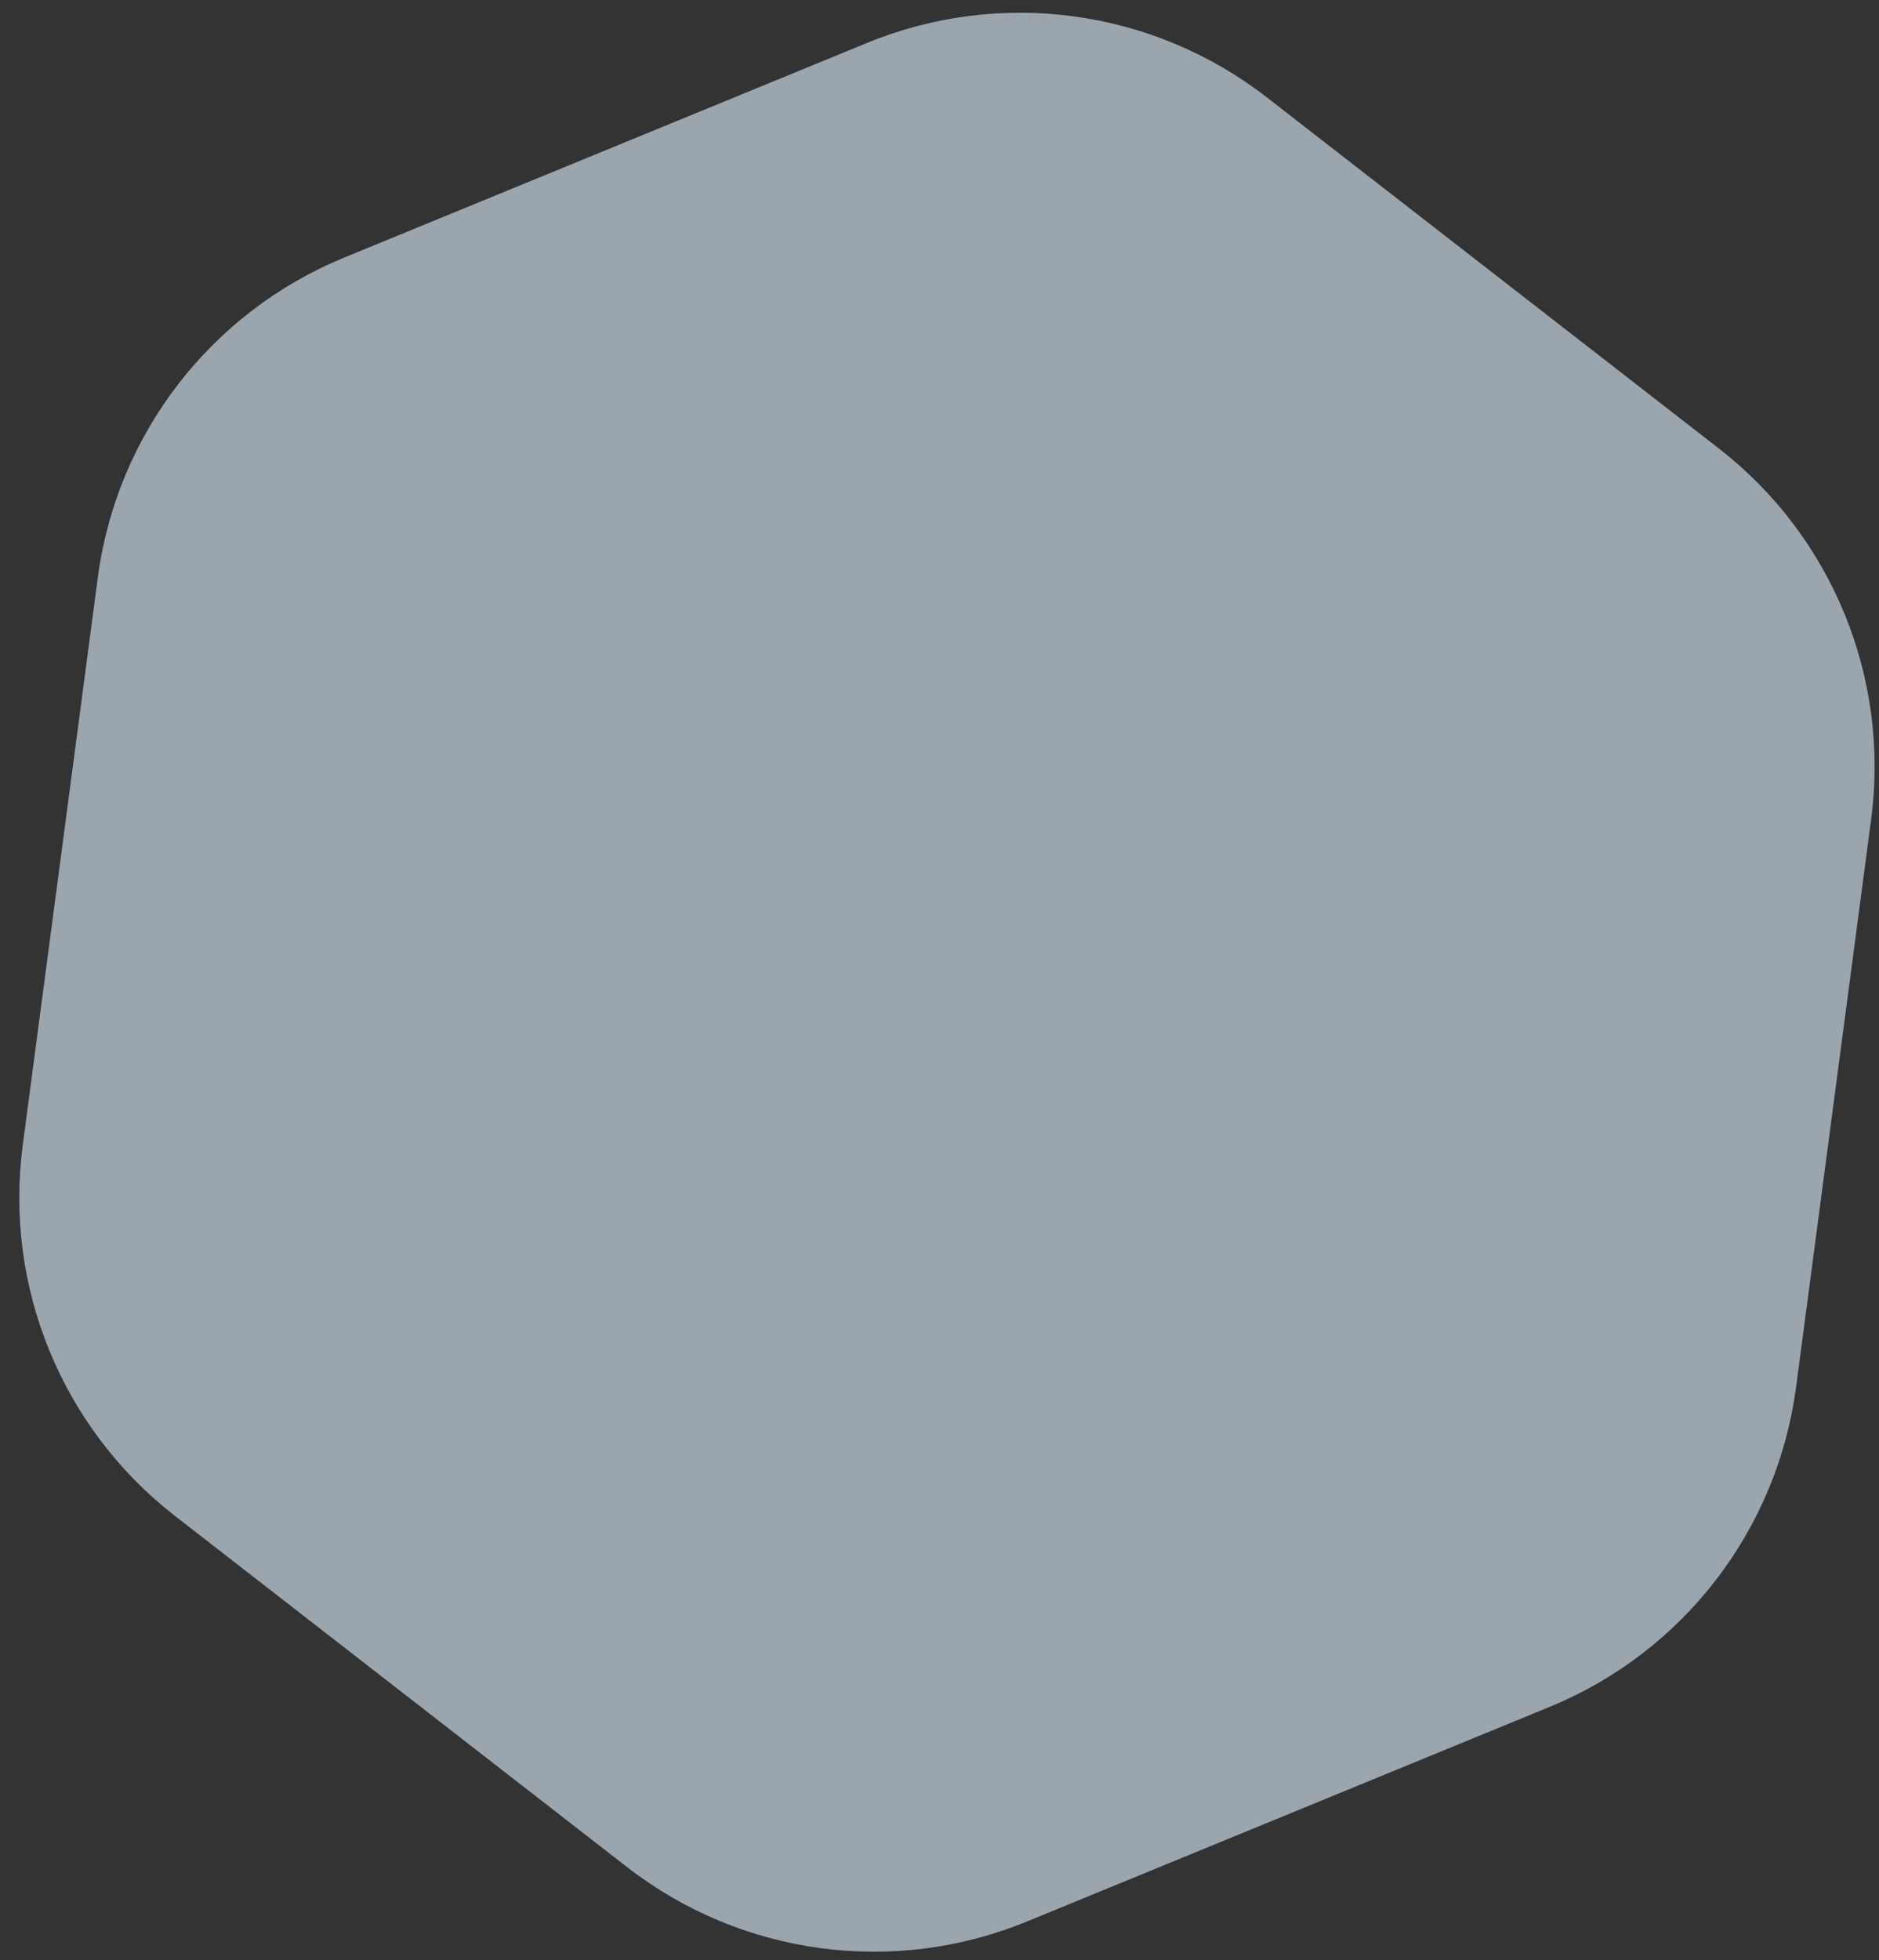 <svg width="70" height="73" viewBox="0 0 70 73" fill="none" xmlns="http://www.w3.org/2000/svg">
<rect x="0" y="0" width="70" height="73" fill="#333333" stroke="none"/>
<path opacity="0.6" d="M47.195 3.627C42.951 0.332 37.269 -0.442 32.299 1.599L12.818 9.595C7.848 11.636 4.349 16.178 3.644 21.505L0.848 42.643C0.149 47.928 2.308 53.188 6.519 56.458L23.36 69.535C27.604 72.83 33.286 73.604 38.256 71.563L57.737 63.566C62.707 61.526 66.207 56.983 66.911 51.657L69.707 30.519C70.407 25.233 68.248 19.974 64.036 16.704L47.195 3.627Z" fill="#E1F1FF"/>
</svg>
